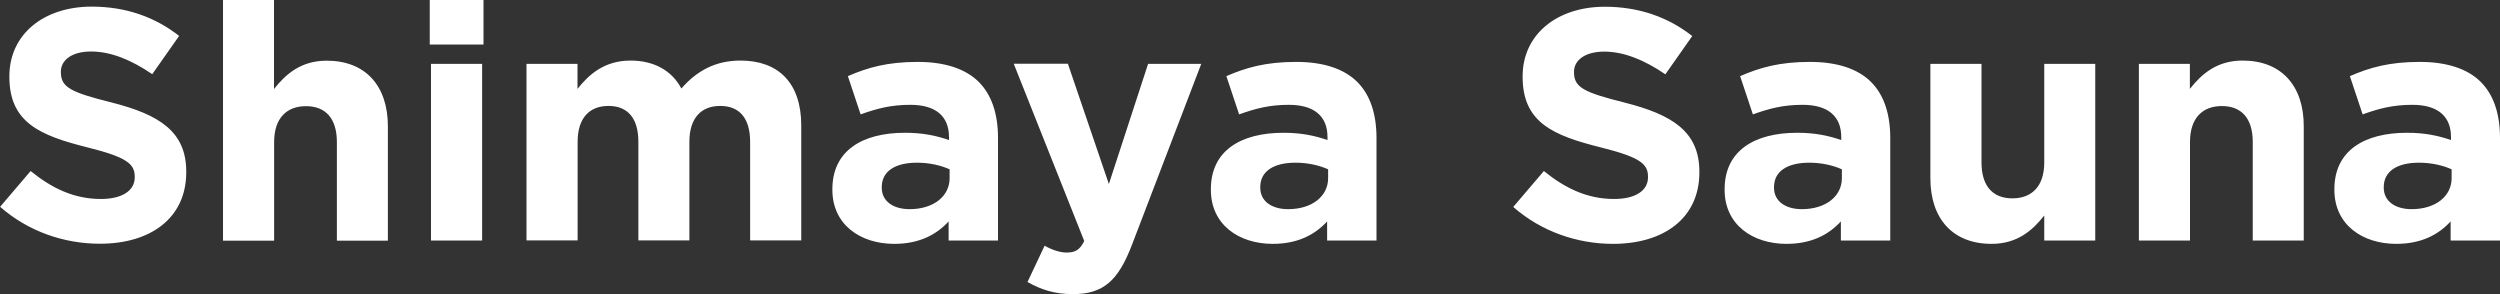 <svg width="238" height="28" viewBox="0 0 238 28" fill="none" xmlns="http://www.w3.org/2000/svg">
<rect x="0" y="0" width="238" height="28" fill="#333333" stroke="none"/>
<path d="M0 19.701L2.916 16.282C4.927 17.916 7.045 18.943 9.603 18.943C11.614 18.943 12.828 18.161 12.828 16.877V16.819C12.828 15.593 12.055 14.963 8.318 14.029C3.808 12.897 0.892 11.671 0.892 7.318V7.26C0.892 3.268 4.153 0.63 8.735 0.63C11.995 0.63 14.78 1.634 17.053 3.42L14.494 7.061C12.507 5.707 10.555 4.902 8.675 4.902C6.795 4.902 5.795 5.754 5.795 6.816V6.875C5.795 8.322 6.759 8.789 10.627 9.757C15.172 10.913 17.731 12.524 17.731 16.34V16.398C17.731 20.764 14.339 23.203 9.508 23.203C6.117 23.203 2.701 22.047 0.012 19.69L0 19.701ZM21.218 0H26.085V8.474C27.203 7.061 28.643 5.777 31.107 5.777C34.784 5.777 36.926 8.158 36.926 12.022V22.911H32.071V13.527C32.071 11.263 30.988 10.107 29.131 10.107C27.275 10.107 26.097 11.263 26.097 13.527V22.911H21.23V0H21.218ZM40.912 0H46.029V4.237H40.912V0ZM41.031 6.081H45.898V22.899H41.031V6.081ZM50.111 6.081H54.978V8.462C56.097 7.05 57.572 5.766 60.035 5.766C62.273 5.766 63.974 6.734 64.867 8.427C66.366 6.699 68.163 5.766 70.496 5.766C74.113 5.766 76.279 7.902 76.279 11.94V22.888H71.412V13.504C71.412 11.24 70.388 10.084 68.568 10.084C66.747 10.084 65.629 11.24 65.629 13.504V22.888H60.773V13.504C60.773 11.24 59.75 10.084 57.929 10.084C56.108 10.084 54.99 11.24 54.99 13.504V22.888H50.123V6.081H50.111ZM79.242 18.067V18.009C79.242 14.344 82.086 12.64 86.156 12.64C87.882 12.64 89.131 12.92 90.345 13.329V13.049C90.345 11.076 89.095 9.979 86.668 9.979C84.811 9.979 83.502 10.329 81.931 10.889L80.718 7.248C82.61 6.431 84.454 5.894 87.37 5.894C90.023 5.894 91.939 6.583 93.153 7.773C94.427 9.034 95.01 10.878 95.01 13.142V22.899H90.309V21.079C89.131 22.363 87.489 23.215 85.133 23.215C81.908 23.215 79.242 21.394 79.242 18.067ZM90.404 16.97V16.118C89.571 15.745 88.488 15.488 87.298 15.488C85.216 15.488 83.943 16.305 83.943 17.811V17.869C83.943 19.153 85.025 19.912 86.596 19.912C88.869 19.912 90.404 18.686 90.404 16.959V16.97ZM109.302 6.081H114.359L107.766 23.296C106.457 26.716 105.053 28 102.138 28C100.377 28 99.067 27.556 97.818 26.845L99.448 23.39C100.091 23.763 100.888 24.043 101.531 24.043C102.364 24.043 102.804 23.787 103.221 22.946L96.509 6.069H101.662L105.565 17.519L109.302 6.069V6.081ZM115.275 18.067V18.009C115.275 14.344 118.119 12.64 122.189 12.64C123.915 12.64 125.164 12.92 126.378 13.329V13.049C126.378 11.076 125.129 9.979 122.701 9.979C120.845 9.979 119.535 10.329 117.965 10.889L116.751 7.248C118.643 6.431 120.488 5.894 123.403 5.894C126.057 5.894 127.973 6.583 129.186 7.773C130.46 9.034 131.043 10.878 131.043 13.142V22.899H126.342V21.079C125.164 22.363 123.522 23.215 121.166 23.215C117.941 23.215 115.275 21.394 115.275 18.067ZM126.438 16.97V16.118C125.605 15.745 124.522 15.488 123.332 15.488C121.249 15.488 119.976 16.305 119.976 17.811V17.869C119.976 19.153 121.059 19.912 122.63 19.912C124.902 19.912 126.438 18.686 126.438 16.959V16.97ZM144.061 19.701L146.977 16.282C148.988 17.916 151.106 18.943 153.665 18.943C155.676 18.943 156.89 18.161 156.89 16.877V16.819C156.89 15.593 156.116 14.963 152.38 14.029C147.869 12.897 144.954 11.671 144.954 7.318V7.26C144.954 3.28 148.215 0.642 152.784 0.642C156.045 0.642 158.829 1.646 161.102 3.431L158.544 7.073C156.556 5.719 154.605 4.914 152.725 4.914C150.844 4.914 149.845 5.766 149.845 6.828V6.886C149.845 8.333 150.809 8.8 154.676 9.769C159.222 10.925 161.781 12.535 161.781 16.352V16.41C161.781 20.775 158.389 23.215 153.558 23.215C150.166 23.215 146.751 22.059 144.061 19.701ZM164.184 18.067V18.009C164.184 14.344 167.028 12.64 171.098 12.64C172.824 12.64 174.073 12.92 175.287 13.329V13.049C175.287 11.076 174.038 9.979 171.61 9.979C169.754 9.979 168.445 10.329 166.874 10.889L165.66 7.248C167.552 6.431 169.397 5.894 172.312 5.894C174.966 5.894 176.882 6.583 178.095 7.773C179.369 9.034 179.952 10.878 179.952 13.142V22.899H175.251V21.079C174.073 22.363 172.431 23.215 170.075 23.215C166.85 23.215 164.184 21.394 164.184 18.067ZM175.347 16.97V16.118C174.514 15.745 173.431 15.488 172.241 15.488C170.158 15.488 168.885 16.305 168.885 17.811V17.869C168.885 19.153 169.968 19.912 171.538 19.912C173.811 19.912 175.347 18.686 175.347 16.959V16.97ZM183.772 16.97V6.081H188.639V15.465C188.639 17.729 189.722 18.884 191.578 18.884C193.435 18.884 194.613 17.729 194.613 15.465V6.081H199.468V22.899H194.613V20.518C193.494 21.931 192.054 23.215 189.591 23.215C185.914 23.215 183.772 20.834 183.772 16.97ZM203.609 6.081H208.476V8.462C209.595 7.05 211.035 5.766 213.498 5.766C217.175 5.766 219.317 8.147 219.317 12.01V22.899H214.462V13.516C214.462 11.251 213.379 10.096 211.523 10.096C209.666 10.096 208.488 11.251 208.488 13.516V22.899H203.621V6.081H203.609ZM222.233 18.067V18.009C222.233 14.344 225.077 12.64 229.146 12.64C230.872 12.64 232.121 12.92 233.335 13.329V13.049C233.335 11.076 232.086 9.979 229.658 9.979C227.802 9.979 226.493 10.329 224.922 10.889L223.708 7.248C225.6 6.431 227.445 5.894 230.36 5.894C233.014 5.894 234.93 6.583 236.144 7.773C237.417 9.034 238 10.878 238 13.142V22.899H233.3V21.079C232.121 22.363 230.479 23.215 228.123 23.215C224.898 23.215 222.233 21.394 222.233 18.067ZM233.395 16.97V16.118C232.562 15.745 231.479 15.488 230.289 15.488C228.206 15.488 226.933 16.305 226.933 17.811V17.869C226.933 19.153 228.016 19.912 229.587 19.912C231.86 19.912 233.395 18.686 233.395 16.959V16.97Z" fill="white"/>
</svg>
